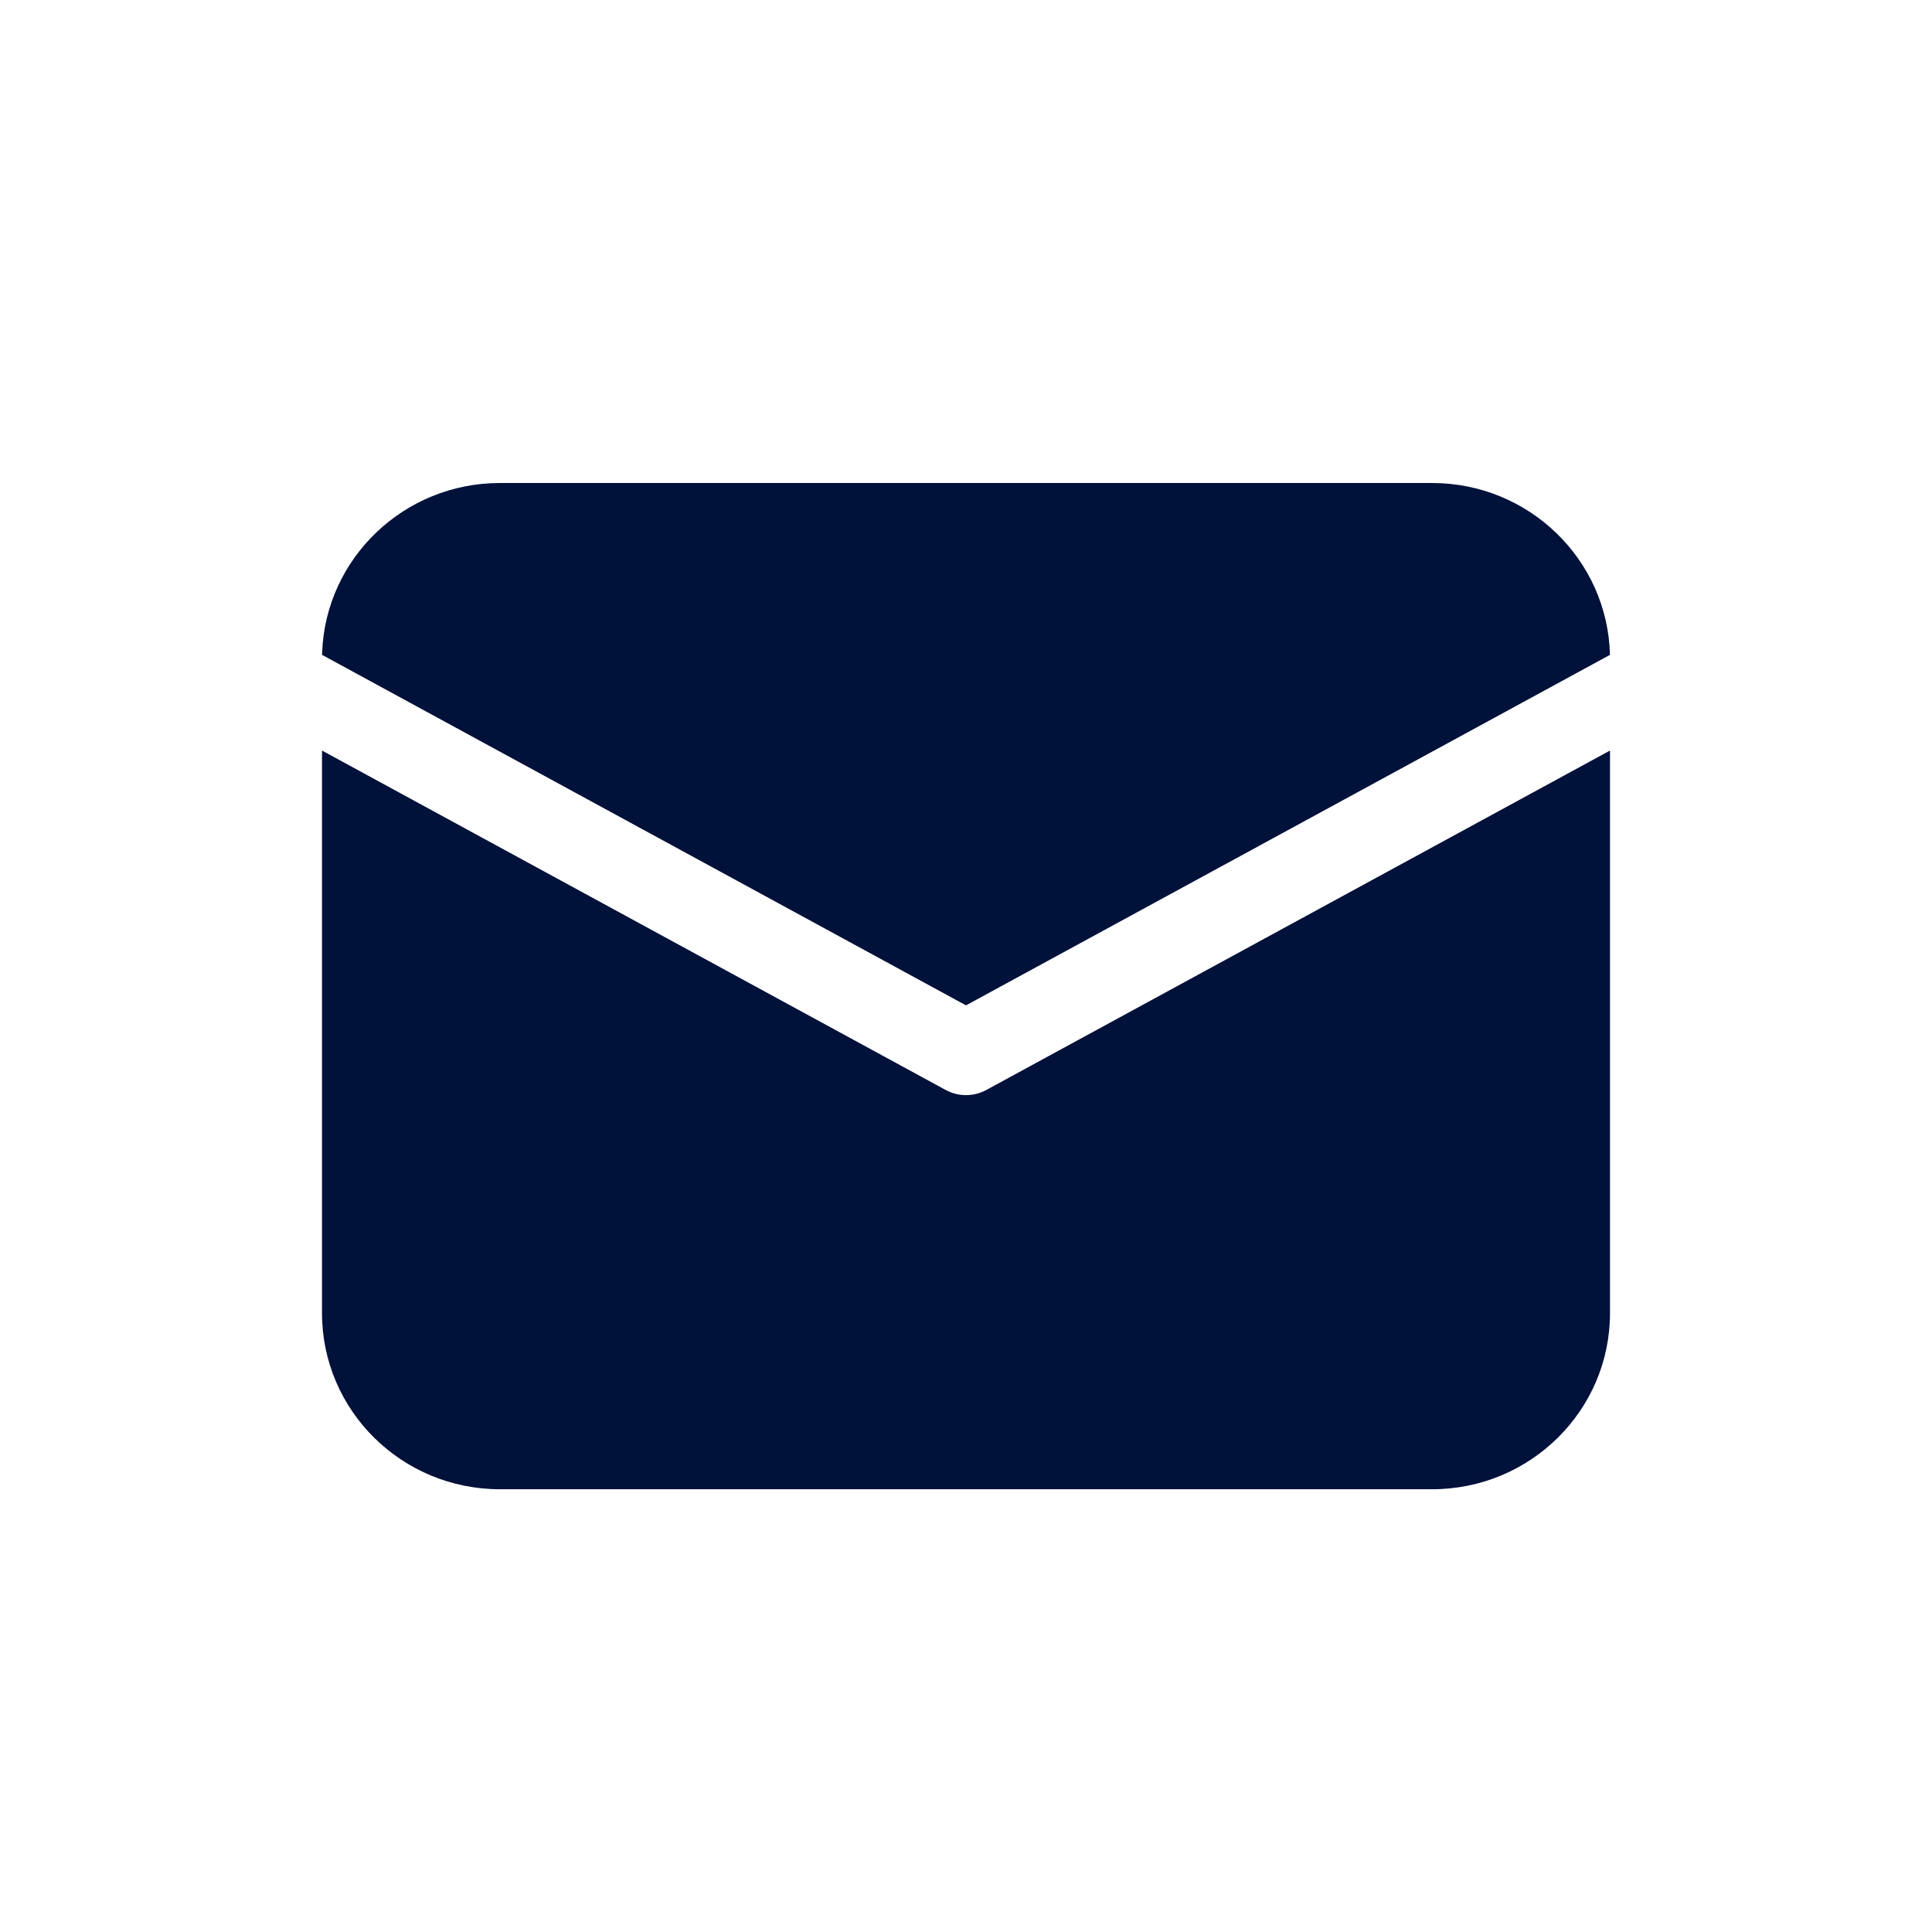 <svg width="48" height="48" viewBox="0 0 48 48" fill="none" xmlns="http://www.w3.org/2000/svg">
<path d="M40 18.647V32.625C40 35.041 38.021 37 35.579 37H12.421C9.98 37 8 35.041 8 32.625V18.647L23.493 27.079C23.809 27.251 24.192 27.251 24.507 27.079L40 18.647ZM35.579 12C37.985 12 39.942 13.902 39.999 16.27L24 24.978L8.002 16.27L8.004 16.195C8.099 13.862 10.041 12 12.421 12H35.579Z" fill="#00113A"/>
</svg>
